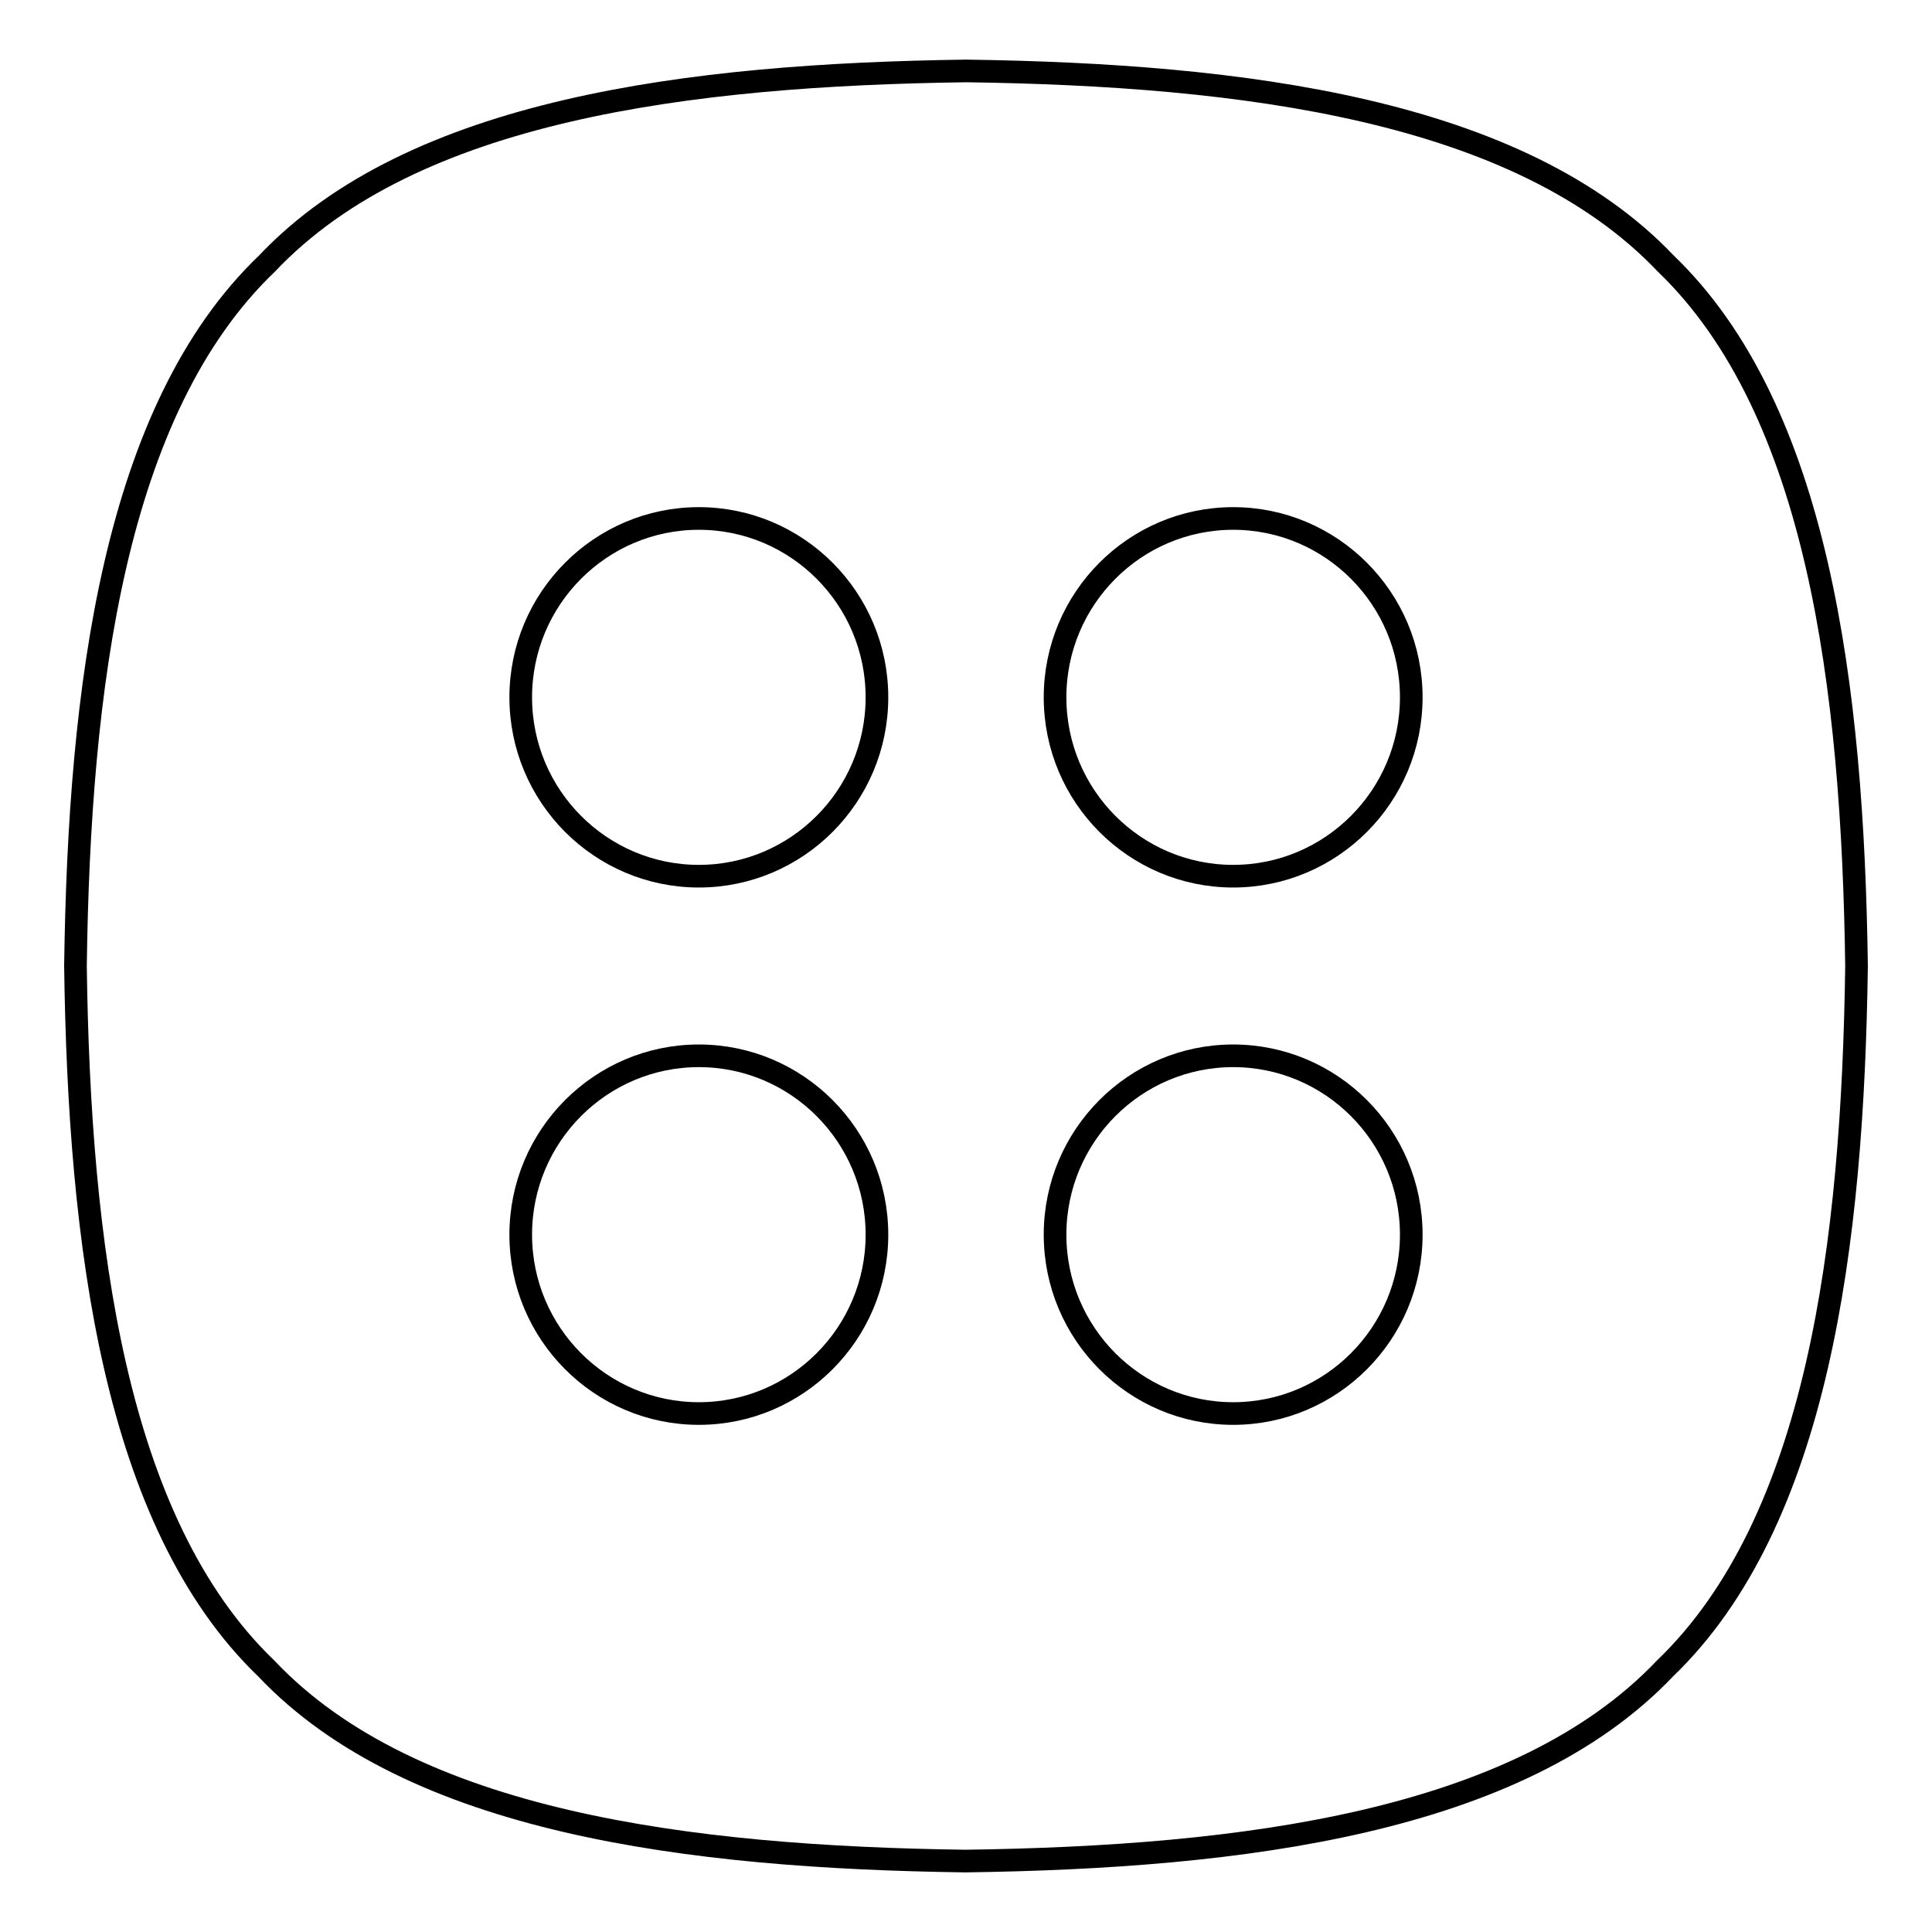 <?xml version="1.0" encoding="utf-8"?>
<!-- Svg Vector Icons : http://www.onlinewebfonts.com/icon -->
<!DOCTYPE svg PUBLIC "-//W3C//DTD SVG 1.1//EN" "http://www.w3.org/Graphics/SVG/1.1/DTD/svg11.dtd">
<svg version="1.1" xmlns="http://www.w3.org/2000/svg" xmlns:xlink="http://www.w3.org/1999/xlink" x="0px" y="0px" viewBox="0 0 256 256" enable-background="new 0 0 256 256" xml:space="preserve">
<g><g><path stroke-width="3" fill-opacity="0" stroke="#000000"  d="M220.7,34.9c-19.4-20.4-56-25-92.7-25.5c-36.7,0.5-73.3,5.1-92.6,25.5C15.1,54.3,10.5,91.1,10,128c0.5,36.8,5.1,73.7,25.3,93.1c19.3,20.4,56,25,92.6,25.5c36.7-0.5,73.3-5.1,92.7-25.5c20.3-19.5,24.9-56.3,25.4-93.1C245.5,91.1,240.9,54.3,220.7,34.9z M92.6,187.3c-13,0-23.6-10.6-23.6-23.7s10.6-23.7,23.6-23.7s23.6,10.6,23.6,23.7S105.6,187.3,92.6,187.3z M92.6,116.1c-13,0-23.6-10.6-23.6-23.7s10.6-23.7,23.6-23.7s23.6,10.6,23.6,23.7C116.2,105.5,105.6,116.1,92.6,116.1z M163.4,187.3c-13,0-23.6-10.6-23.6-23.7s10.6-23.7,23.6-23.7s23.6,10.6,23.6,23.7S176.4,187.3,163.4,187.3z M163.4,116.1c-13,0-23.6-10.6-23.6-23.7s10.6-23.7,23.6-23.7S187,79.3,187,92.4C187,105.5,176.4,116.1,163.4,116.1z"/></g></g>
</svg>